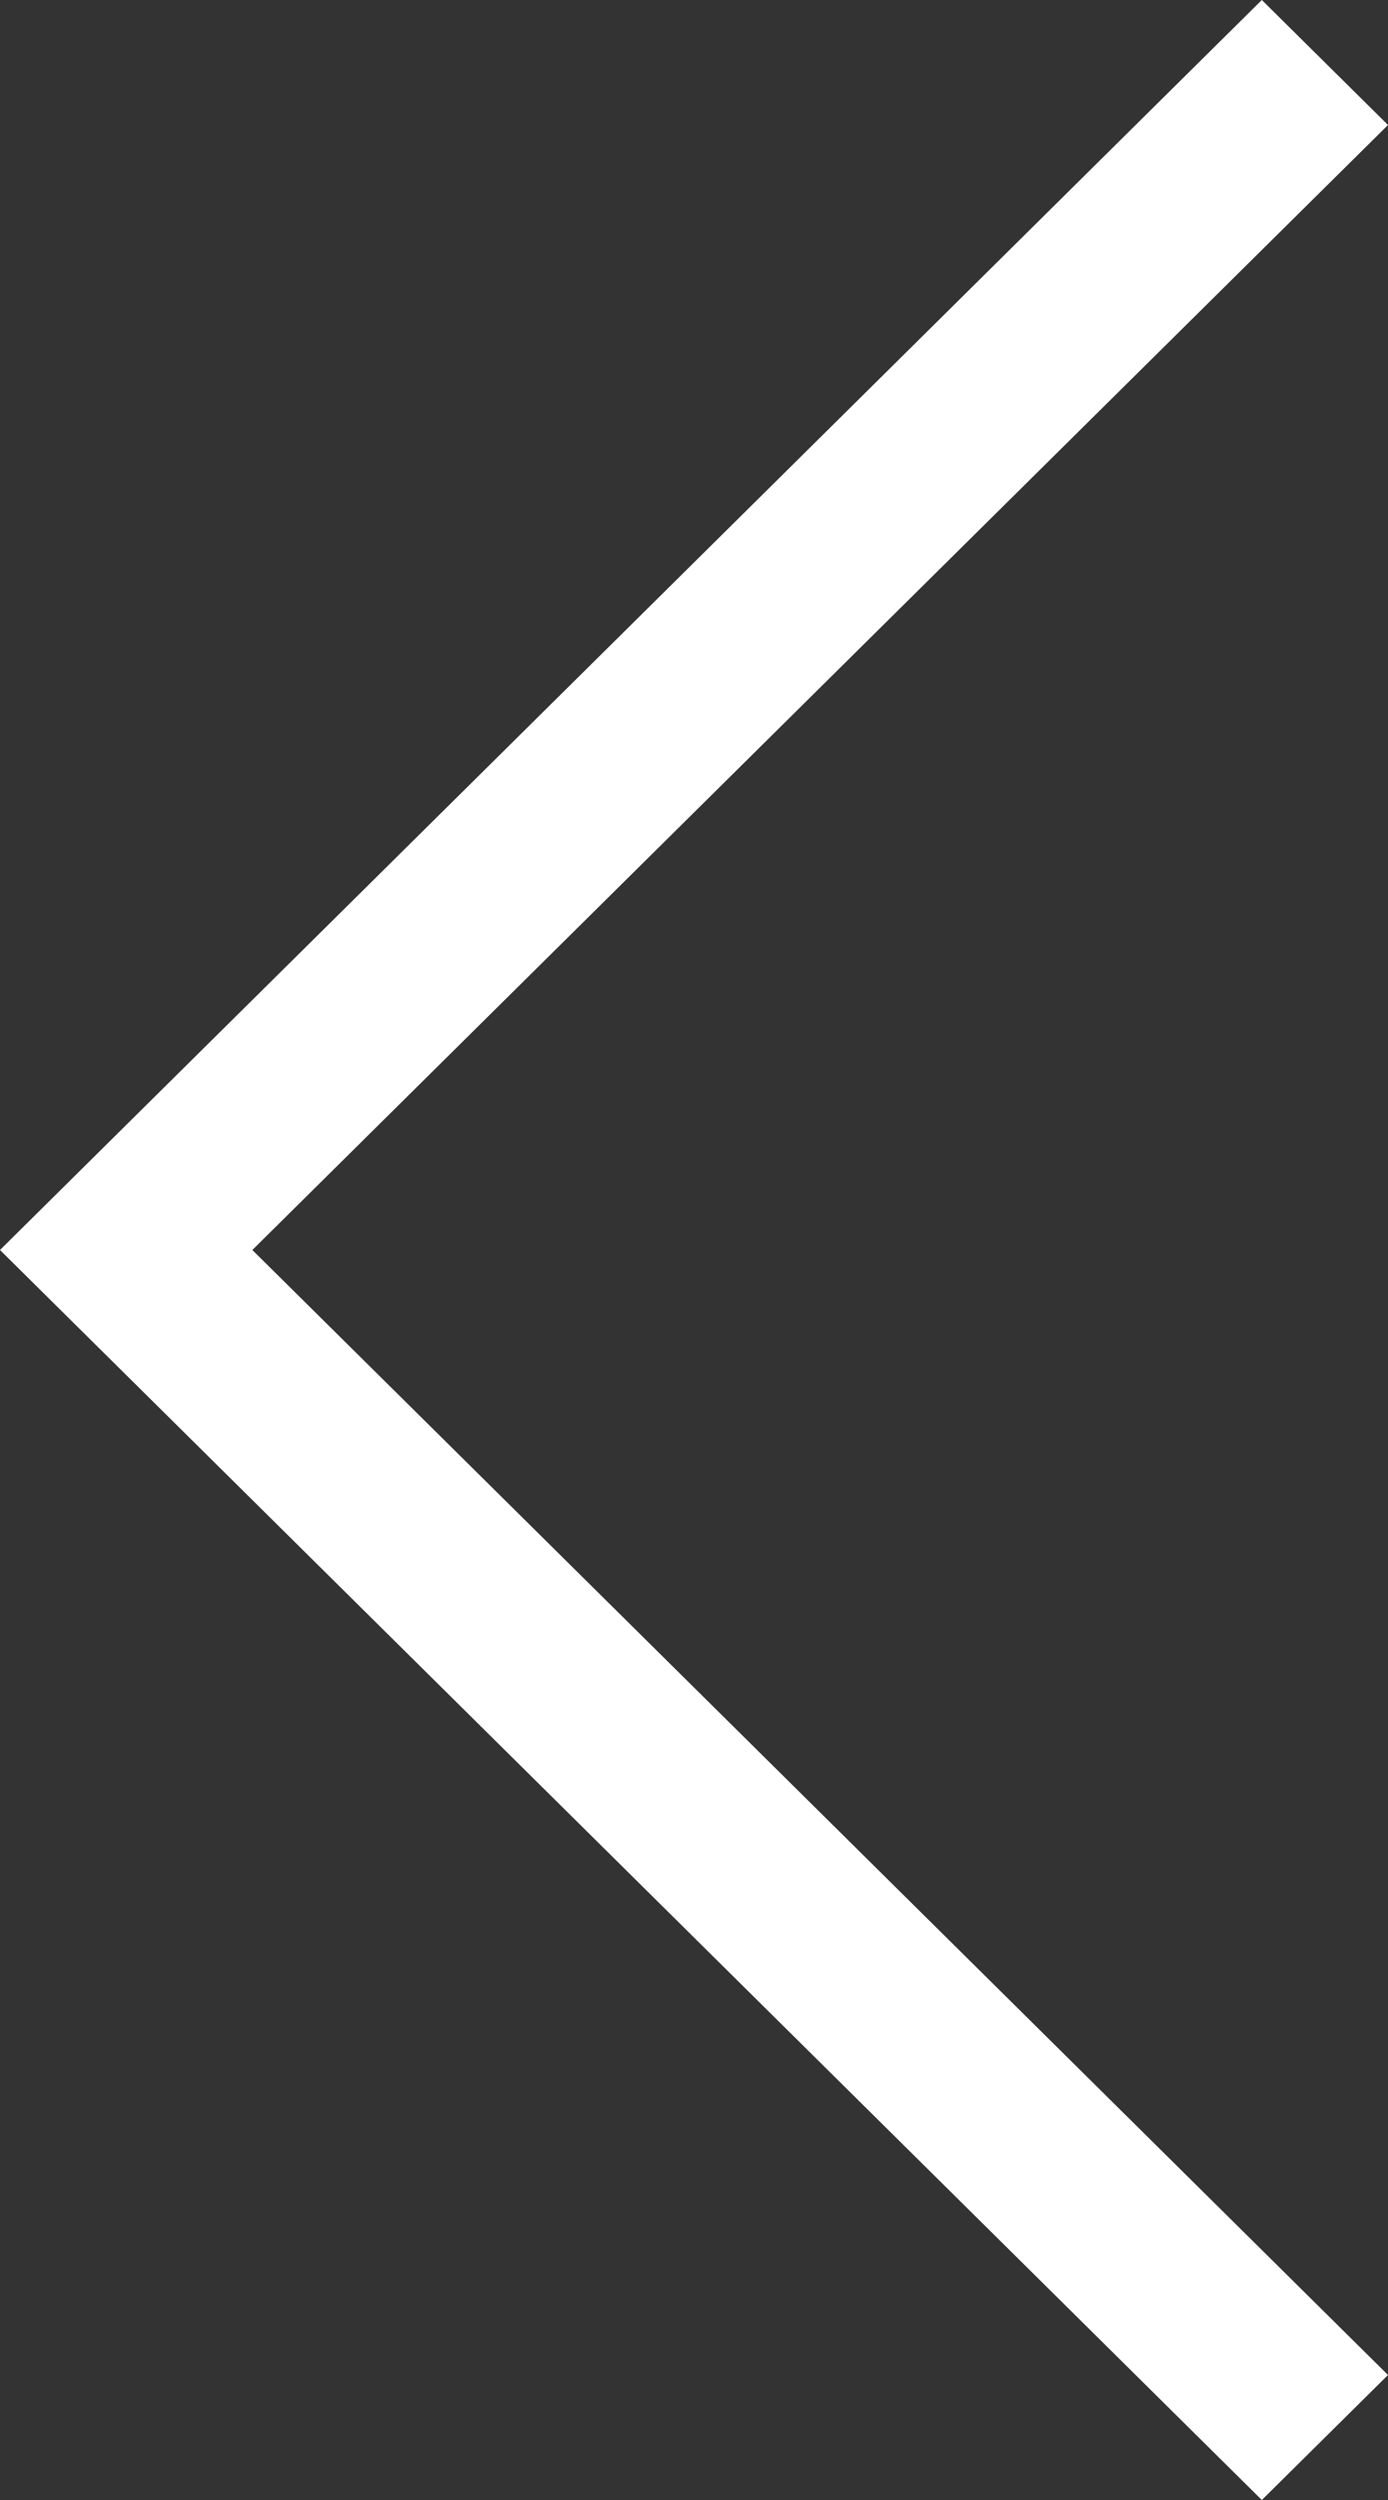 <svg width="10" height="18" viewBox="0 0 10 18" fill="none" xmlns="http://www.w3.org/2000/svg">
<rect x="0" y="0" width="10" height="18" fill="#333333" stroke="none"/>
<path fill-rule="evenodd" clip-rule="evenodd" d="M10 0.9L9.091 0L0.909 8.1L0.909 8.1L0 9L9.091 18L10 17.1L1.818 9L10 0.9Z" fill="white"/>
</svg>
